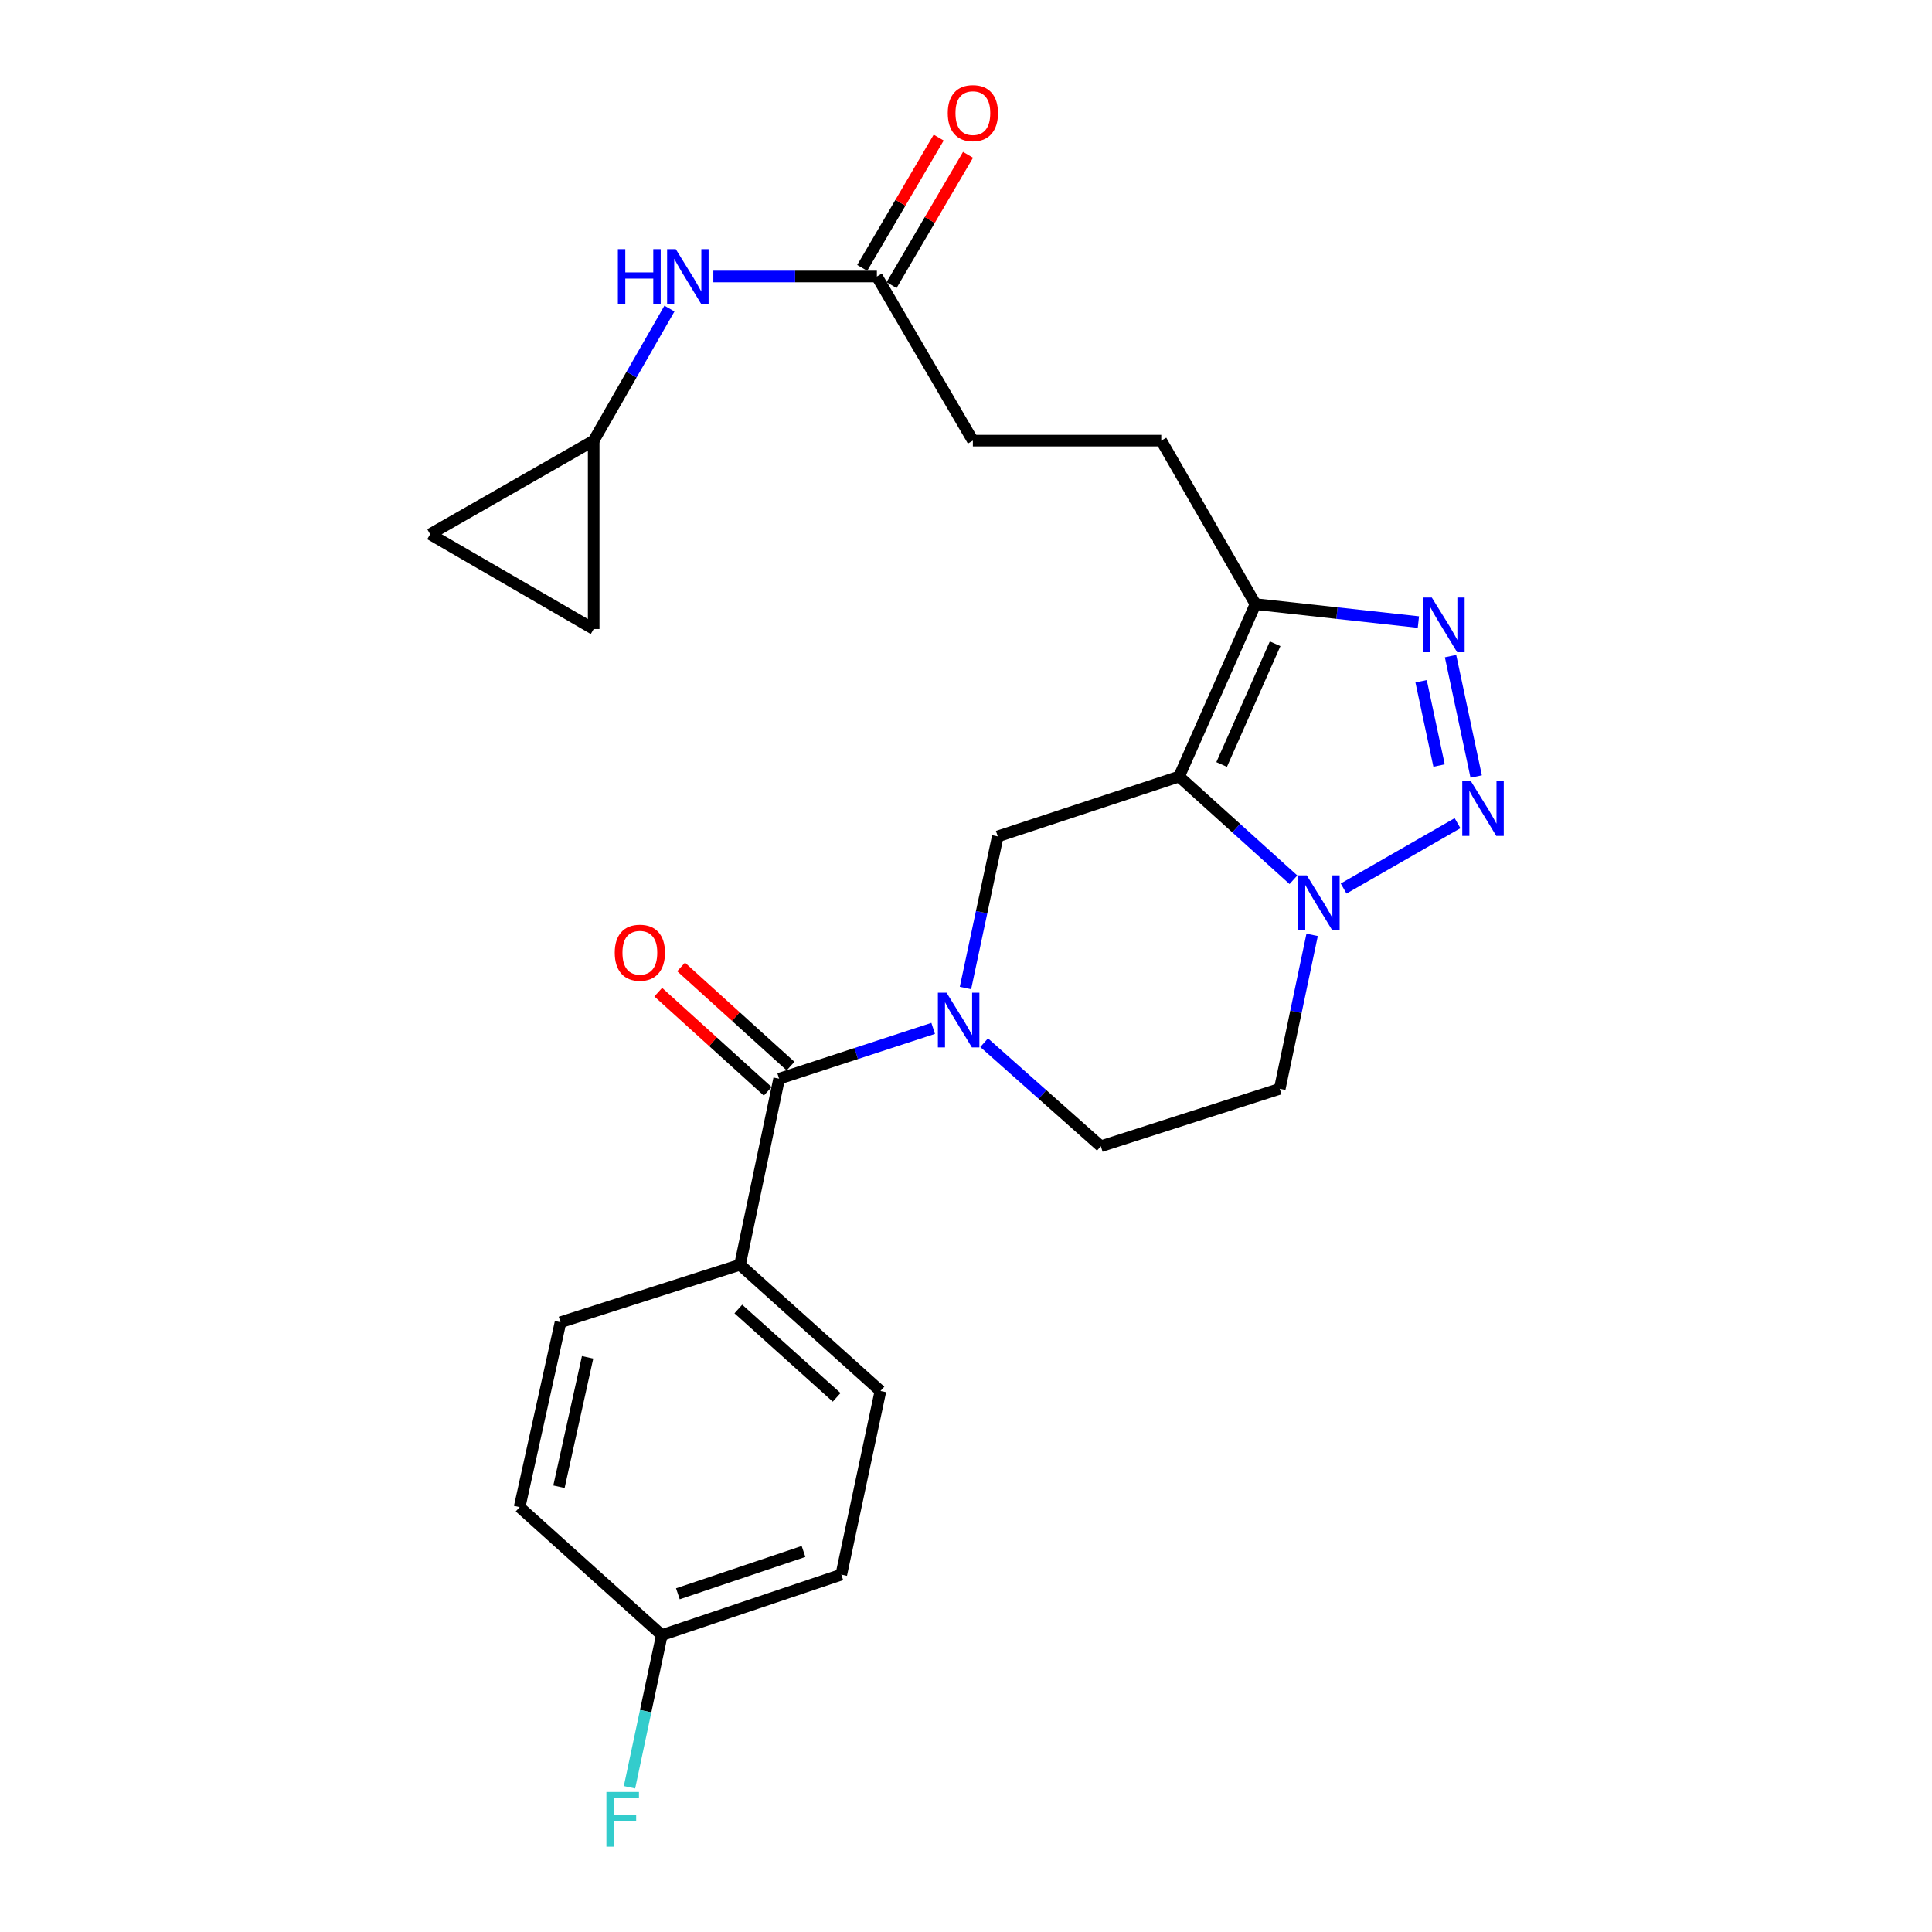 <?xml version='1.0' encoding='iso-8859-1'?>
<svg version='1.1' baseProfile='full'
              xmlns='http://www.w3.org/2000/svg'
                      xmlns:rdkit='http://www.rdkit.org/xml'
                      xmlns:xlink='http://www.w3.org/1999/xlink'
                  xml:space='preserve'
width='1000px' height='1000px' viewBox='0 0 1000 1000'>
<!-- END OF HEADER -->
<rect style='opacity:1.0;fill:#FFFFFF;stroke:none' width='1000' height='1000' x='0' y='0'> </rect>
<path class='bond-1' d='M 610.289,401.949 L 639.882,428.657' style='fill:none;fill-rule:evenodd;stroke:#000000;stroke-width:6px;stroke-linecap:butt;stroke-linejoin:miter;stroke-opacity:1' />
<path class='bond-1' d='M 639.882,428.657 L 669.475,455.365' style='fill:none;fill-rule:evenodd;stroke:#0000FF;stroke-width:6px;stroke-linecap:butt;stroke-linejoin:miter;stroke-opacity:1' />
<path class='bond-4' d='M 610.289,401.949 L 649.836,312.69' style='fill:none;fill-rule:evenodd;stroke:#000000;stroke-width:6px;stroke-linecap:butt;stroke-linejoin:miter;stroke-opacity:1' />
<path class='bond-4' d='M 632.323,395.694 L 660.006,333.212' style='fill:none;fill-rule:evenodd;stroke:#000000;stroke-width:6px;stroke-linecap:butt;stroke-linejoin:miter;stroke-opacity:1' />
<path class='bond-5' d='M 610.289,401.949 L 516.441,432.925' style='fill:none;fill-rule:evenodd;stroke:#000000;stroke-width:6px;stroke-linecap:butt;stroke-linejoin:miter;stroke-opacity:1' />
<path class='bond-0' d='M 754.418,426.08 L 695.46,459.908' style='fill:none;fill-rule:evenodd;stroke:#0000FF;stroke-width:6px;stroke-linecap:butt;stroke-linejoin:miter;stroke-opacity:1' />
<path class='bond-25' d='M 764.072,401.923 L 750.797,339.599' style='fill:none;fill-rule:evenodd;stroke:#0000FF;stroke-width:6px;stroke-linecap:butt;stroke-linejoin:miter;stroke-opacity:1' />
<path class='bond-25' d='M 744.856,396.243 L 735.563,352.616' style='fill:none;fill-rule:evenodd;stroke:#0000FF;stroke-width:6px;stroke-linecap:butt;stroke-linejoin:miter;stroke-opacity:1' />
<path class='bond-7' d='M 679.156,483.877 L 670.778,523.714' style='fill:none;fill-rule:evenodd;stroke:#0000FF;stroke-width:6px;stroke-linecap:butt;stroke-linejoin:miter;stroke-opacity:1' />
<path class='bond-7' d='M 670.778,523.714 L 662.399,563.551' style='fill:none;fill-rule:evenodd;stroke:#000000;stroke-width:6px;stroke-linecap:butt;stroke-linejoin:miter;stroke-opacity:1' />
<path class='bond-2' d='M 499.723,511.387 L 508.082,472.156' style='fill:none;fill-rule:evenodd;stroke:#0000FF;stroke-width:6px;stroke-linecap:butt;stroke-linejoin:miter;stroke-opacity:1' />
<path class='bond-2' d='M 508.082,472.156 L 516.441,432.925' style='fill:none;fill-rule:evenodd;stroke:#000000;stroke-width:6px;stroke-linecap:butt;stroke-linejoin:miter;stroke-opacity:1' />
<path class='bond-6' d='M 483.005,532.285 L 443.142,545.31' style='fill:none;fill-rule:evenodd;stroke:#0000FF;stroke-width:6px;stroke-linecap:butt;stroke-linejoin:miter;stroke-opacity:1' />
<path class='bond-6' d='M 443.142,545.31 L 403.28,558.336' style='fill:none;fill-rule:evenodd;stroke:#000000;stroke-width:6px;stroke-linecap:butt;stroke-linejoin:miter;stroke-opacity:1' />
<path class='bond-10' d='M 509.389,539.693 L 539.591,566.498' style='fill:none;fill-rule:evenodd;stroke:#0000FF;stroke-width:6px;stroke-linecap:butt;stroke-linejoin:miter;stroke-opacity:1' />
<path class='bond-10' d='M 539.591,566.498 L 569.793,593.304' style='fill:none;fill-rule:evenodd;stroke:#000000;stroke-width:6px;stroke-linecap:butt;stroke-linejoin:miter;stroke-opacity:1' />
<path class='bond-3' d='M 734.161,321.979 L 691.998,317.334' style='fill:none;fill-rule:evenodd;stroke:#0000FF;stroke-width:6px;stroke-linecap:butt;stroke-linejoin:miter;stroke-opacity:1' />
<path class='bond-3' d='M 691.998,317.334 L 649.836,312.69' style='fill:none;fill-rule:evenodd;stroke:#000000;stroke-width:6px;stroke-linecap:butt;stroke-linejoin:miter;stroke-opacity:1' />
<path class='bond-16' d='M 649.836,312.69 L 601.063,228.068' style='fill:none;fill-rule:evenodd;stroke:#000000;stroke-width:6px;stroke-linecap:butt;stroke-linejoin:miter;stroke-opacity:1' />
<path class='bond-11' d='M 403.28,558.336 L 383.027,654.64' style='fill:none;fill-rule:evenodd;stroke:#000000;stroke-width:6px;stroke-linecap:butt;stroke-linejoin:miter;stroke-opacity:1' />
<path class='bond-15' d='M 409.191,551.81 L 380.863,526.15' style='fill:none;fill-rule:evenodd;stroke:#000000;stroke-width:6px;stroke-linecap:butt;stroke-linejoin:miter;stroke-opacity:1' />
<path class='bond-15' d='M 380.863,526.15 L 352.534,500.49' style='fill:none;fill-rule:evenodd;stroke:#FF0000;stroke-width:6px;stroke-linecap:butt;stroke-linejoin:miter;stroke-opacity:1' />
<path class='bond-15' d='M 397.368,564.863 L 369.04,539.202' style='fill:none;fill-rule:evenodd;stroke:#000000;stroke-width:6px;stroke-linecap:butt;stroke-linejoin:miter;stroke-opacity:1' />
<path class='bond-15' d='M 369.04,539.202 L 340.711,513.542' style='fill:none;fill-rule:evenodd;stroke:#FF0000;stroke-width:6px;stroke-linecap:butt;stroke-linejoin:miter;stroke-opacity:1' />
<path class='bond-26' d='M 662.399,563.551 L 569.793,593.304' style='fill:none;fill-rule:evenodd;stroke:#000000;stroke-width:6px;stroke-linecap:butt;stroke-linejoin:miter;stroke-opacity:1' />
<path class='bond-8' d='M 307.289,228.068 L 326.896,193.895' style='fill:none;fill-rule:evenodd;stroke:#000000;stroke-width:6px;stroke-linecap:butt;stroke-linejoin:miter;stroke-opacity:1' />
<path class='bond-8' d='M 326.896,193.895 L 346.503,159.722' style='fill:none;fill-rule:evenodd;stroke:#0000FF;stroke-width:6px;stroke-linecap:butt;stroke-linejoin:miter;stroke-opacity:1' />
<path class='bond-13' d='M 307.289,228.068 L 222.638,276.508' style='fill:none;fill-rule:evenodd;stroke:#000000;stroke-width:6px;stroke-linecap:butt;stroke-linejoin:miter;stroke-opacity:1' />
<path class='bond-14' d='M 307.289,228.068 L 307.289,325.585' style='fill:none;fill-rule:evenodd;stroke:#000000;stroke-width:6px;stroke-linecap:butt;stroke-linejoin:miter;stroke-opacity:1' />
<path class='bond-9' d='M 453.873,143.114 L 503.556,228.068' style='fill:none;fill-rule:evenodd;stroke:#000000;stroke-width:6px;stroke-linecap:butt;stroke-linejoin:miter;stroke-opacity:1' />
<path class='bond-12' d='M 453.873,143.114 L 411.546,143.114' style='fill:none;fill-rule:evenodd;stroke:#000000;stroke-width:6px;stroke-linecap:butt;stroke-linejoin:miter;stroke-opacity:1' />
<path class='bond-12' d='M 411.546,143.114 L 369.219,143.114' style='fill:none;fill-rule:evenodd;stroke:#0000FF;stroke-width:6px;stroke-linecap:butt;stroke-linejoin:miter;stroke-opacity:1' />
<path class='bond-17' d='M 461.467,147.571 L 481.257,113.852' style='fill:none;fill-rule:evenodd;stroke:#000000;stroke-width:6px;stroke-linecap:butt;stroke-linejoin:miter;stroke-opacity:1' />
<path class='bond-17' d='M 481.257,113.852 L 501.047,80.133' style='fill:none;fill-rule:evenodd;stroke:#FF0000;stroke-width:6px;stroke-linecap:butt;stroke-linejoin:miter;stroke-opacity:1' />
<path class='bond-17' d='M 446.279,138.656 L 466.069,104.938' style='fill:none;fill-rule:evenodd;stroke:#000000;stroke-width:6px;stroke-linecap:butt;stroke-linejoin:miter;stroke-opacity:1' />
<path class='bond-17' d='M 466.069,104.938 L 485.859,71.219' style='fill:none;fill-rule:evenodd;stroke:#FF0000;stroke-width:6px;stroke-linecap:butt;stroke-linejoin:miter;stroke-opacity:1' />
<path class='bond-18' d='M 383.027,654.64 L 455.722,719.968' style='fill:none;fill-rule:evenodd;stroke:#000000;stroke-width:6px;stroke-linecap:butt;stroke-linejoin:miter;stroke-opacity:1' />
<path class='bond-18' d='M 382.16,677.538 L 433.046,723.268' style='fill:none;fill-rule:evenodd;stroke:#000000;stroke-width:6px;stroke-linecap:butt;stroke-linejoin:miter;stroke-opacity:1' />
<path class='bond-19' d='M 383.027,654.64 L 290.118,684.393' style='fill:none;fill-rule:evenodd;stroke:#000000;stroke-width:6px;stroke-linecap:butt;stroke-linejoin:miter;stroke-opacity:1' />
<path class='bond-28' d='M 222.638,276.508 L 307.289,325.585' style='fill:none;fill-rule:evenodd;stroke:#000000;stroke-width:6px;stroke-linecap:butt;stroke-linejoin:miter;stroke-opacity:1' />
<path class='bond-20' d='M 601.063,228.068 L 503.556,228.068' style='fill:none;fill-rule:evenodd;stroke:#000000;stroke-width:6px;stroke-linecap:butt;stroke-linejoin:miter;stroke-opacity:1' />
<path class='bond-22' d='M 455.722,719.968 L 435.459,815.019' style='fill:none;fill-rule:evenodd;stroke:#000000;stroke-width:6px;stroke-linecap:butt;stroke-linejoin:miter;stroke-opacity:1' />
<path class='bond-23' d='M 290.118,684.393 L 268.946,780.081' style='fill:none;fill-rule:evenodd;stroke:#000000;stroke-width:6px;stroke-linecap:butt;stroke-linejoin:miter;stroke-opacity:1' />
<path class='bond-23' d='M 304.137,702.551 L 289.317,769.532' style='fill:none;fill-rule:evenodd;stroke:#000000;stroke-width:6px;stroke-linecap:butt;stroke-linejoin:miter;stroke-opacity:1' />
<path class='bond-21' d='M 342.56,846.318 L 268.946,780.081' style='fill:none;fill-rule:evenodd;stroke:#000000;stroke-width:6px;stroke-linecap:butt;stroke-linejoin:miter;stroke-opacity:1' />
<path class='bond-24' d='M 342.56,846.318 L 334.192,885.702' style='fill:none;fill-rule:evenodd;stroke:#000000;stroke-width:6px;stroke-linecap:butt;stroke-linejoin:miter;stroke-opacity:1' />
<path class='bond-24' d='M 334.192,885.702 L 325.824,925.086' style='fill:none;fill-rule:evenodd;stroke:#33CCCC;stroke-width:6px;stroke-linecap:butt;stroke-linejoin:miter;stroke-opacity:1' />
<path class='bond-27' d='M 342.56,846.318 L 435.459,815.019' style='fill:none;fill-rule:evenodd;stroke:#000000;stroke-width:6px;stroke-linecap:butt;stroke-linejoin:miter;stroke-opacity:1' />
<path class='bond-27' d='M 350.872,824.934 L 415.902,803.025' style='fill:none;fill-rule:evenodd;stroke:#000000;stroke-width:6px;stroke-linecap:butt;stroke-linejoin:miter;stroke-opacity:1' />
<path  class='atom-1' d='M 761.346 404.353
L 770.626 419.353
Q 771.546 420.833, 773.026 423.513
Q 774.506 426.193, 774.586 426.353
L 774.586 404.353
L 778.346 404.353
L 778.346 432.673
L 774.466 432.673
L 764.506 416.273
Q 763.346 414.353, 762.106 412.153
Q 760.906 409.953, 760.546 409.273
L 760.546 432.673
L 756.866 432.673
L 756.866 404.353
L 761.346 404.353
' fill='#0000FF'/>
<path  class='atom-2' d='M 676.392 453.097
L 685.672 468.097
Q 686.592 469.577, 688.072 472.257
Q 689.552 474.937, 689.632 475.097
L 689.632 453.097
L 693.392 453.097
L 693.392 481.417
L 689.512 481.417
L 679.552 465.017
Q 678.392 463.097, 677.152 460.897
Q 675.952 458.697, 675.592 458.017
L 675.592 481.417
L 671.912 481.417
L 671.912 453.097
L 676.392 453.097
' fill='#0000FF'/>
<path  class='atom-3' d='M 489.928 513.817
L 499.208 528.817
Q 500.128 530.297, 501.608 532.977
Q 503.088 535.657, 503.168 535.817
L 503.168 513.817
L 506.928 513.817
L 506.928 542.137
L 503.048 542.137
L 493.088 525.737
Q 491.928 523.817, 490.688 521.617
Q 489.488 519.417, 489.128 518.737
L 489.128 542.137
L 485.448 542.137
L 485.448 513.817
L 489.928 513.817
' fill='#0000FF'/>
<path  class='atom-4' d='M 741.093 309.273
L 750.373 324.273
Q 751.293 325.753, 752.773 328.433
Q 754.253 331.113, 754.333 331.273
L 754.333 309.273
L 758.093 309.273
L 758.093 337.593
L 754.213 337.593
L 744.253 321.193
Q 743.093 319.273, 741.853 317.073
Q 740.653 314.873, 740.293 314.193
L 740.293 337.593
L 736.613 337.593
L 736.613 309.273
L 741.093 309.273
' fill='#0000FF'/>
<path  class='atom-13' d='M 319.813 128.954
L 323.653 128.954
L 323.653 140.994
L 338.133 140.994
L 338.133 128.954
L 341.973 128.954
L 341.973 157.274
L 338.133 157.274
L 338.133 144.194
L 323.653 144.194
L 323.653 157.274
L 319.813 157.274
L 319.813 128.954
' fill='#0000FF'/>
<path  class='atom-13' d='M 349.773 128.954
L 359.053 143.954
Q 359.973 145.434, 361.453 148.114
Q 362.933 150.794, 363.013 150.954
L 363.013 128.954
L 366.773 128.954
L 366.773 157.274
L 362.893 157.274
L 352.933 140.874
Q 351.773 138.954, 350.533 136.754
Q 349.333 134.554, 348.973 133.874
L 348.973 157.274
L 345.293 157.274
L 345.293 128.954
L 349.773 128.954
' fill='#0000FF'/>
<path  class='atom-16' d='M 318.191 493.118
Q 318.191 486.318, 321.551 482.518
Q 324.911 478.718, 331.191 478.718
Q 337.471 478.718, 340.831 482.518
Q 344.191 486.318, 344.191 493.118
Q 344.191 499.998, 340.791 503.918
Q 337.391 507.798, 331.191 507.798
Q 324.951 507.798, 321.551 503.918
Q 318.191 500.038, 318.191 493.118
M 331.191 504.598
Q 335.511 504.598, 337.831 501.718
Q 340.191 498.798, 340.191 493.118
Q 340.191 487.558, 337.831 484.758
Q 335.511 481.918, 331.191 481.918
Q 326.871 481.918, 324.511 484.718
Q 322.191 487.518, 322.191 493.118
Q 322.191 498.838, 324.511 501.718
Q 326.871 504.598, 331.191 504.598
' fill='#FF0000'/>
<path  class='atom-18' d='M 490.556 58.542
Q 490.556 51.742, 493.916 47.943
Q 497.276 44.142, 503.556 44.142
Q 509.836 44.142, 513.196 47.943
Q 516.556 51.742, 516.556 58.542
Q 516.556 65.422, 513.156 69.343
Q 509.756 73.222, 503.556 73.222
Q 497.316 73.222, 493.916 69.343
Q 490.556 65.463, 490.556 58.542
M 503.556 70.022
Q 507.876 70.022, 510.196 67.142
Q 512.556 64.222, 512.556 58.542
Q 512.556 52.983, 510.196 50.182
Q 507.876 47.343, 503.556 47.343
Q 499.236 47.343, 496.876 50.142
Q 494.556 52.943, 494.556 58.542
Q 494.556 64.263, 496.876 67.142
Q 499.236 70.022, 503.556 70.022
' fill='#FF0000'/>
<path  class='atom-25' d='M 313.878 927.523
L 330.718 927.523
L 330.718 930.763
L 317.678 930.763
L 317.678 939.363
L 329.278 939.363
L 329.278 942.643
L 317.678 942.643
L 317.678 955.843
L 313.878 955.843
L 313.878 927.523
' fill='#33CCCC'/>
</svg>
